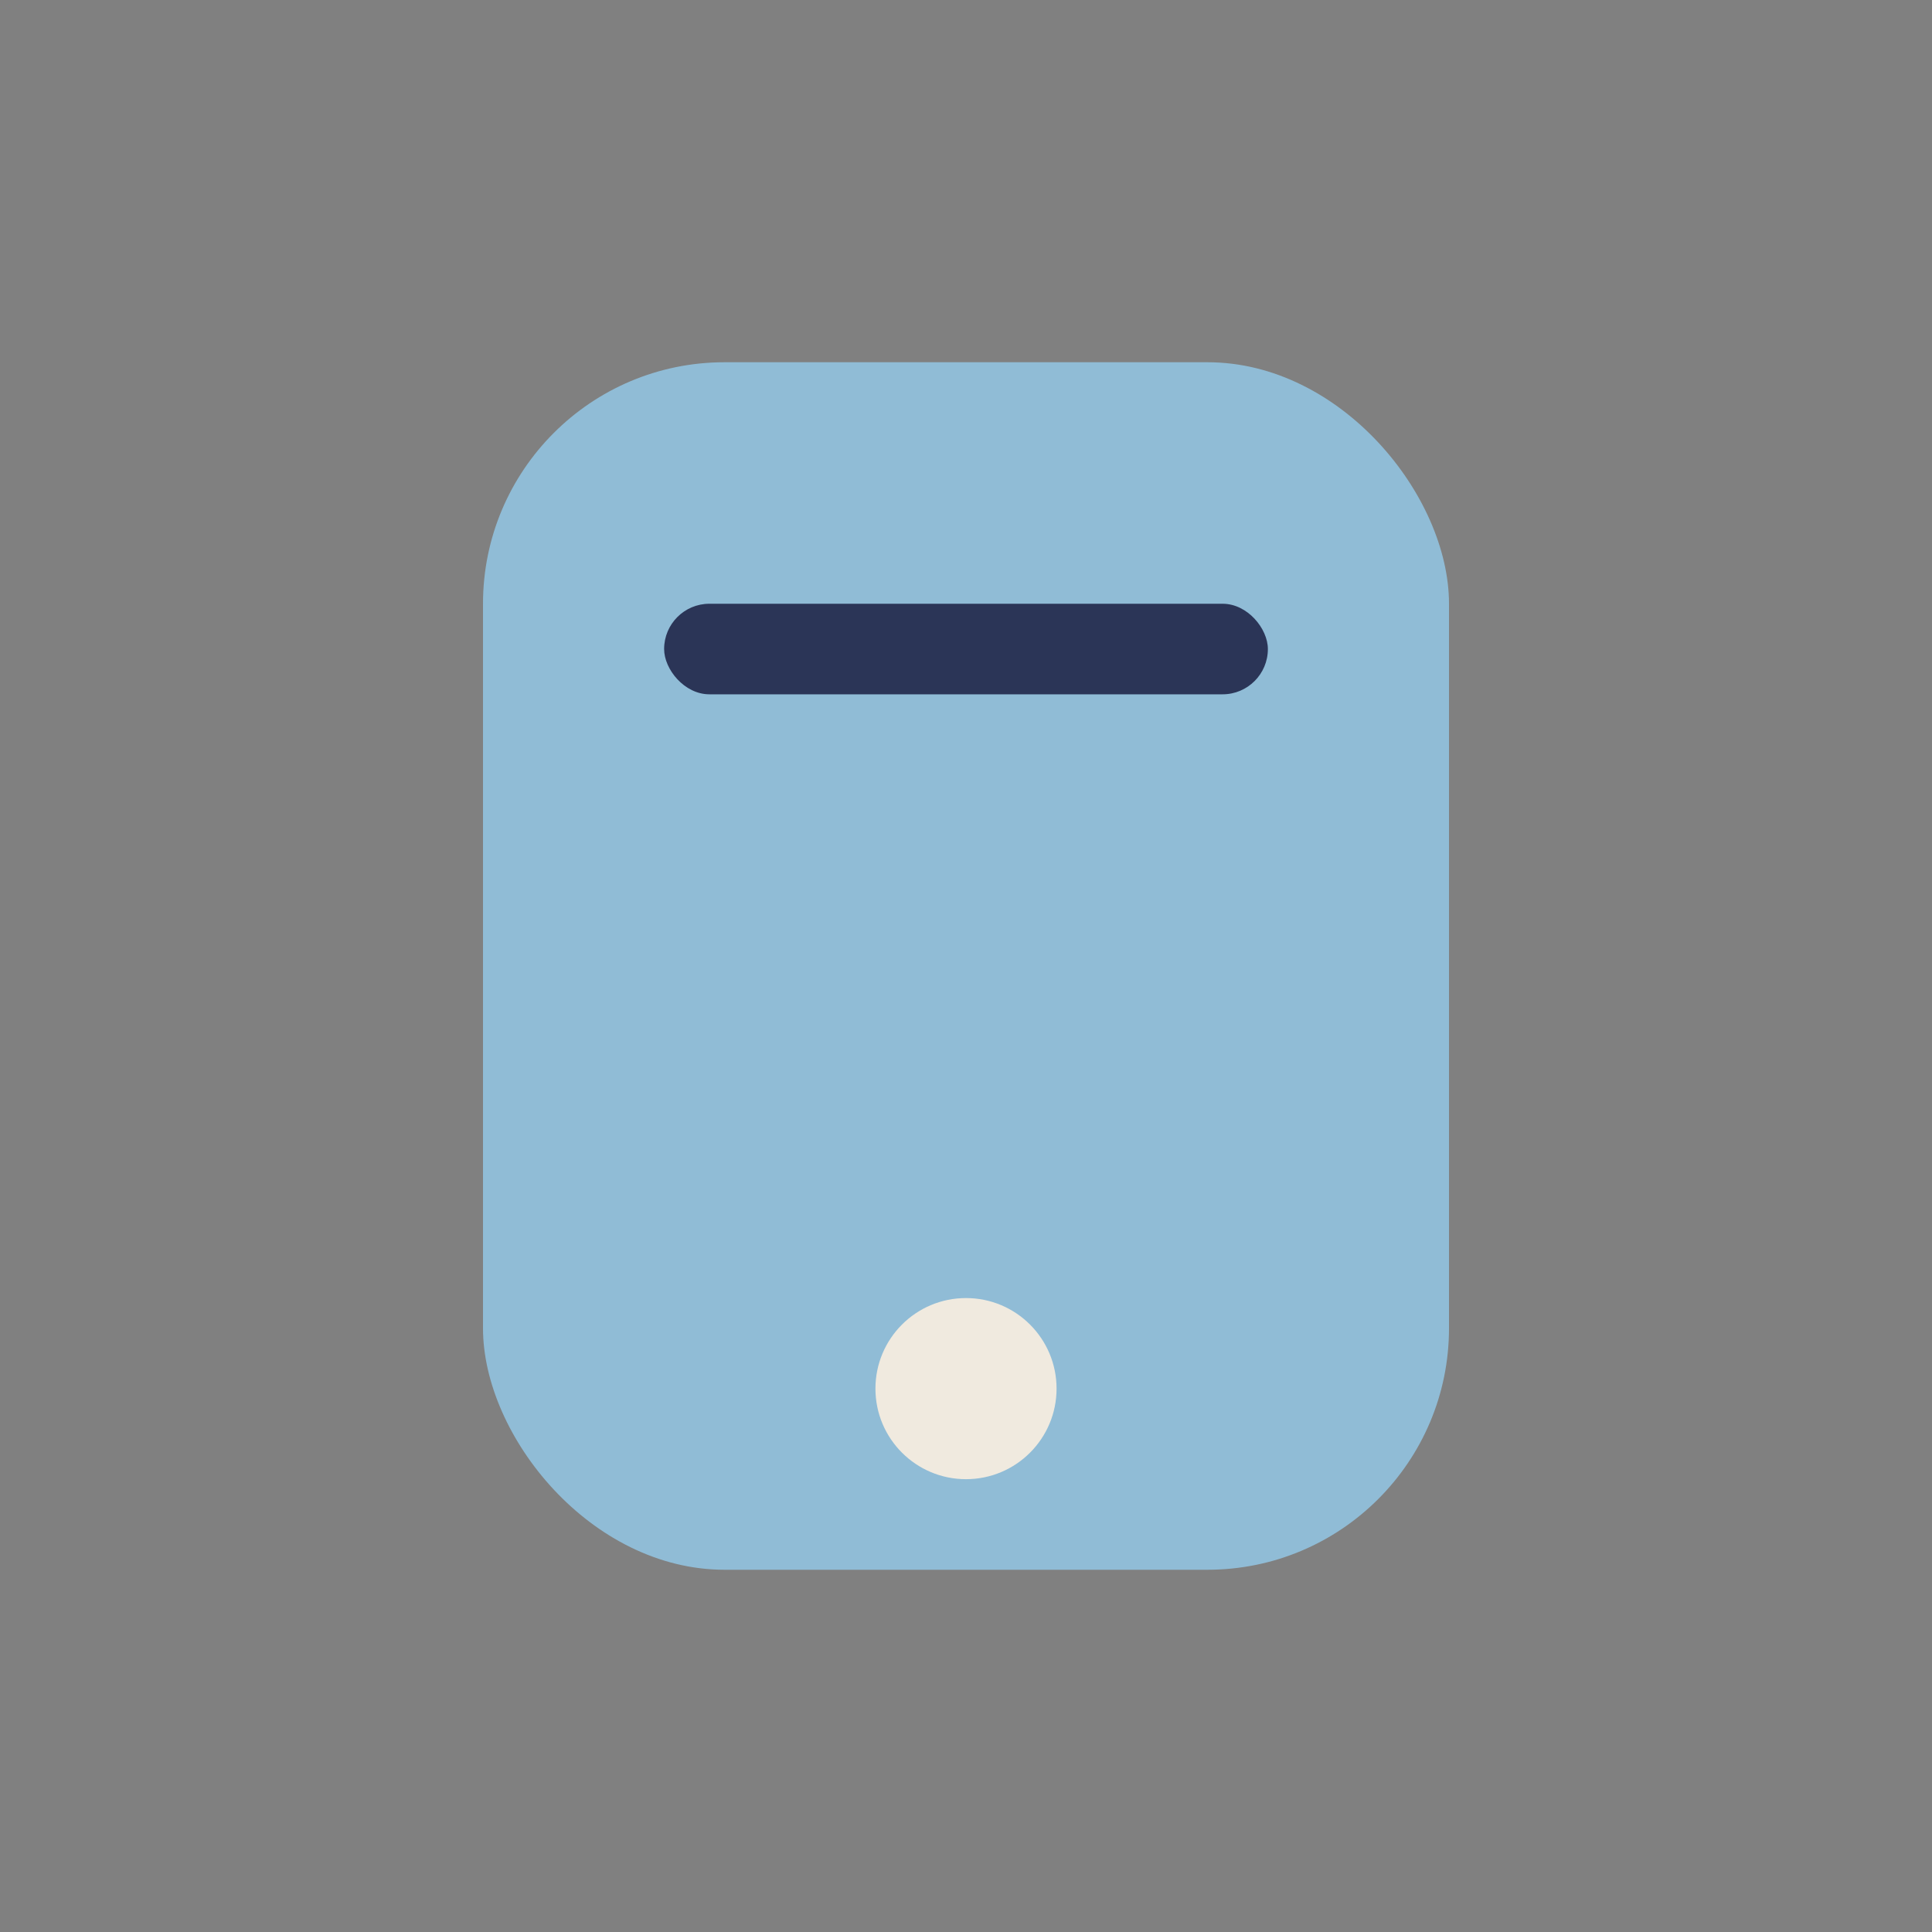 <?xml version="1.0" encoding="UTF-8"?>
<svg xmlns="http://www.w3.org/2000/svg" width="32" height="32" viewBox="0 0 32 32"><rect x="0" y="0" width="32" height="32" fill="#808080" stroke="none"/><rect x="8" y="6" width="16" height="20" rx="4" fill="#90BCD6"/><circle cx="16" cy="23" r="1.5" fill="#F0EADF"/><rect x="11" y="10" width="10" height="1.5" rx=".75" fill="#2B3557"/></svg>